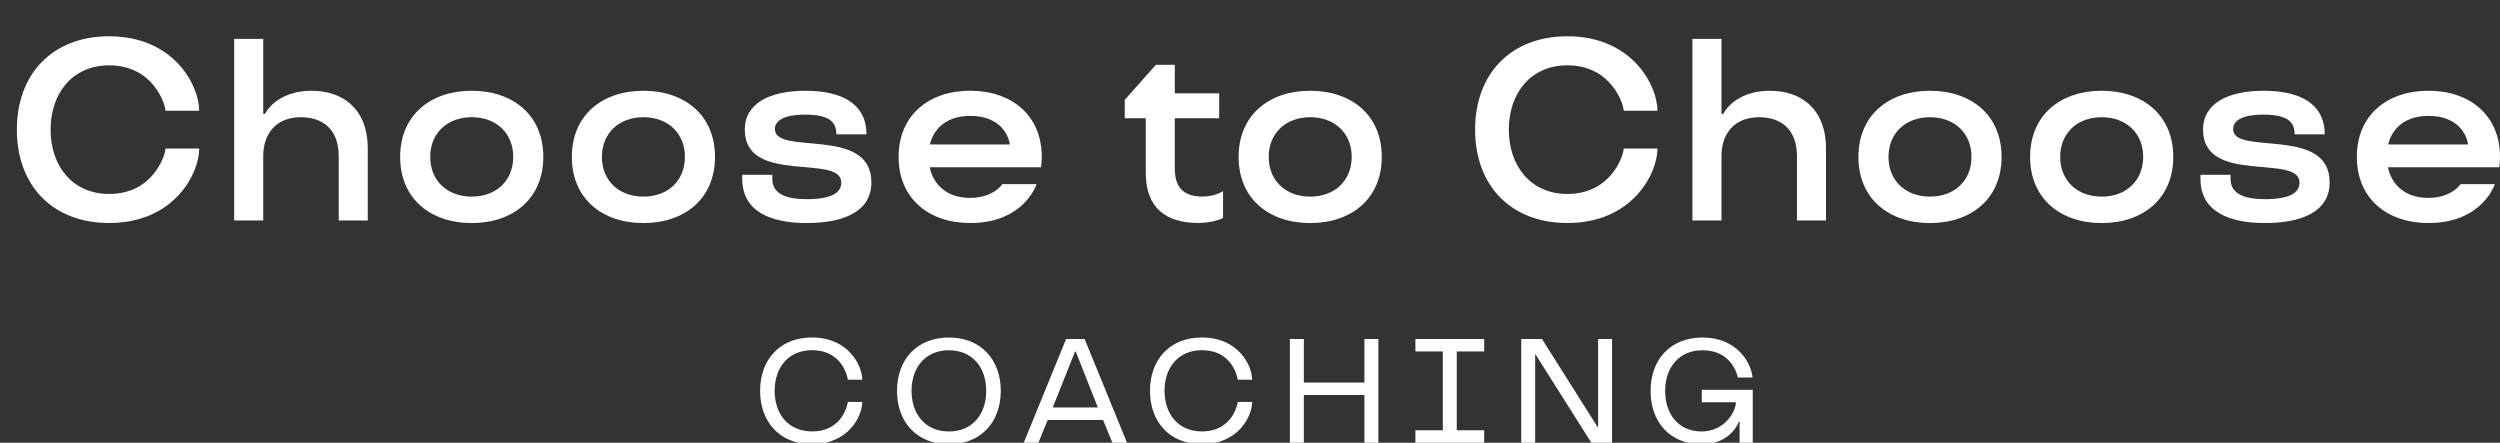 <?xml version="1.0" encoding="UTF-8"?>
<!-- Generator: Adobe Illustrator 28.1.0, SVG Export Plug-In . SVG Version: 6.00 Build 0)  -->
<svg xmlns="http://www.w3.org/2000/svg" xmlns:xlink="http://www.w3.org/1999/xlink" version="1.1" id="Laag_1" x="0px" y="0px" viewBox="0 0 828.81 146.78" style="enable-background:new 0 0 828.81 146.78;" xml:space="preserve">
<rect x="0" y="0" width="828.81" height="146.78" fill="#333333" stroke="none"/>
<style type="text/css">
	.st0{fill:#FFFFFF;}
</style>
<g>
	<path class="st0" d="M36.2,12.03c21.5,0,29.84,16.34,29.84,24.68H54.86c0-2.06-4.04-15.05-18.66-15.05   c-12.21,0-19.43,9.29-19.43,21.32s7.22,21.32,19.43,21.32c14.62,0,18.66-12.98,18.66-15.05h11.18c0,8.34-8.34,24.68-29.84,24.68   c-18.83,0-30.61-12.47-30.61-30.95S17.37,12.03,36.2,12.03z"></path>
	<path class="st0" d="M112.29,51.76c0-8.94-5.33-12.9-12.55-12.9c-8.25,0-12.47,5.5-12.47,12.9v21.32h-9.63V12.89h9.63v24.85h0.6   c0,0,3.53-7.65,15.48-7.65c10.06,0,18.57,5.76,18.57,19.17v23.82h-9.63V51.76z"></path>
	<path class="st0" d="M156.39,30.09c13.67,0,23.73,8.08,23.73,21.93s-10.06,21.93-23.73,21.93s-23.73-8.08-23.73-21.93   S142.72,30.09,156.39,30.09z M156.39,38.86c-8.25,0-13.76,5.42-13.76,13.16s5.5,13.16,13.76,13.16s13.76-5.42,13.76-13.16   S164.65,38.86,156.39,38.86z"></path>
	<path class="st0" d="M213.31,30.09c13.67,0,23.73,8.08,23.73,21.93s-10.06,21.93-23.73,21.93s-23.73-8.08-23.73-21.93   S199.64,30.09,213.31,30.09z M213.31,38.86c-8.25,0-13.76,5.42-13.76,13.16s5.5,13.16,13.76,13.16s13.76-5.42,13.76-13.16   S221.56,38.86,213.31,38.86z"></path>
	<path class="st0" d="M277.28,44.53c0-3.7-1.81-6.53-10.32-6.53c-7.57,0-10.06,2.24-10.06,4.81c0,8.94,31.99-1.2,31.99,17.63   c0,9.89-9.46,13.5-21.5,13.5c-11.95,0-21.32-3.87-21.32-14.62v-1.38h9.97v1.38c0,4.99,4.64,6.71,11.35,6.71   c8,0,11.52-1.98,11.52-5.5c0-9.72-31.99,0.95-31.99-17.54c0-8.86,8.43-12.9,20.12-12.9c11.78,0,20.21,4.13,20.21,14.45H277.28z"></path>
	<path class="st0" d="M308.23,55.45c0,0,1.38,10.15,13.41,10.15c7.74,0,10.66-4.56,10.66-4.56h11.35c0,0-4.04,12.9-22.01,12.9   c-13.67,0-23.73-8.08-23.73-21.93s10.06-21.93,23.73-21.93s23.73,8.08,23.73,21.93c0,1.98-0.26,3.44-0.26,3.44H308.23z    M308.31,47.89h26.48c0,0-0.95-9.46-13.16-9.46C309.77,38.43,308.31,47.89,308.31,47.89z"></path>
	<path class="st0" d="M379.84,39.2h-6.96v-6.1l10.32-11.61h6.28v9.46h14.7v8.25h-14.7v16.85c0,7.22,4.21,9.11,9.11,9.11   c4.39,0,6.88-1.81,6.88-1.81v8.94c0,0-3.18,1.63-8.17,1.63c-10.83,0-17.45-5.07-17.45-16.59V39.2z"></path>
	<path class="st0" d="M434.36,30.09c13.67,0,23.73,8.08,23.73,21.93s-10.06,21.93-23.73,21.93s-23.73-8.08-23.73-21.93   S420.68,30.09,434.36,30.09z M434.36,38.86c-8.25,0-13.76,5.42-13.76,13.16s5.5,13.16,13.76,13.16c8.25,0,13.76-5.42,13.76-13.16   S442.61,38.86,434.36,38.86z"></path>
	<path class="st0" d="M519.64,12.03c21.5,0,29.84,16.34,29.84,24.68H538.3c0-2.06-4.04-15.05-18.66-15.05   c-12.21,0-19.43,9.29-19.43,21.32s7.22,21.32,19.43,21.32c14.62,0,18.66-12.98,18.66-15.05h11.18c0,8.34-8.34,24.68-29.84,24.68   c-18.83,0-30.61-12.47-30.61-30.95S500.81,12.03,519.64,12.03z"></path>
	<path class="st0" d="M595.73,51.76c0-8.94-5.33-12.9-12.55-12.9c-8.25,0-12.47,5.5-12.47,12.9v21.32h-9.63V12.89h9.63v24.85h0.6   c0,0,3.53-7.65,15.48-7.65c10.06,0,18.57,5.76,18.57,19.17v23.82h-9.63V51.76z"></path>
	<path class="st0" d="M639.84,30.09c13.67,0,23.73,8.08,23.73,21.93s-10.06,21.93-23.73,21.93c-13.67,0-23.73-8.08-23.73-21.93   S626.17,30.09,639.84,30.09z M639.84,38.86c-8.25,0-13.76,5.42-13.76,13.16s5.5,13.16,13.76,13.16c8.25,0,13.76-5.42,13.76-13.16   S648.09,38.86,639.84,38.86z"></path>
	<path class="st0" d="M696.76,30.09c13.67,0,23.73,8.08,23.73,21.93s-10.06,21.93-23.73,21.93c-13.67,0-23.73-8.08-23.73-21.93   S683.08,30.09,696.76,30.09z M696.76,38.86c-8.25,0-13.76,5.42-13.76,13.16s5.5,13.16,13.76,13.16c8.25,0,13.76-5.42,13.76-13.16   S705.01,38.86,696.76,38.86z"></path>
	<path class="st0" d="M760.72,44.53c0-3.7-1.81-6.53-10.32-6.53c-7.57,0-10.06,2.24-10.06,4.81c0,8.94,31.99-1.2,31.99,17.63   c0,9.89-9.46,13.5-21.5,13.5c-11.95,0-21.32-3.87-21.32-14.62v-1.38h9.97v1.38c0,4.99,4.64,6.71,11.35,6.71   c8,0,11.52-1.98,11.52-5.5c0-9.72-31.99,0.95-31.99-17.54c0-8.86,8.43-12.9,20.12-12.9c11.78,0,20.21,4.13,20.21,14.45H760.72z"></path>
	<path class="st0" d="M791.67,55.45c0,0,1.38,10.15,13.41,10.15c7.74,0,10.66-4.56,10.66-4.56h11.35c0,0-4.04,12.9-22.01,12.9   c-13.67,0-23.73-8.08-23.73-21.93s10.06-21.93,23.73-21.93c13.67,0,23.73,8.08,23.73,21.93c0,1.98-0.26,3.44-0.26,3.44H791.67z    M791.76,47.89h26.48c0,0-0.95-9.46-13.16-9.46C793.22,38.43,791.76,47.89,791.76,47.89z"></path>
	<path class="st0" d="M281.08,133.26h4.77c0,4.77-4.62,14-16.66,14c-10.61,0-17.2-7.32-17.2-17.69s6.58-17.69,17.2-17.69   c12.04,0,16.66,9.24,16.66,14h-4.77c0,0-1.28-9.78-11.89-9.78c-7.91,0-12.38,5.85-12.38,13.46c0,7.62,4.47,13.46,12.38,13.46   C279.8,143.04,281.08,133.26,281.08,133.26z"></path>
	<path class="st0" d="M314.58,111.89c10.61,0,17.2,7.32,17.2,17.69s-6.58,17.69-17.2,17.69c-10.61,0-17.2-7.32-17.2-17.69   S303.97,111.89,314.58,111.89z M314.58,116.12c-7.91,0-12.38,5.85-12.38,13.46c0,7.62,4.47,13.46,12.38,13.46   c7.91,0,12.38-5.85,12.38-13.46C326.96,121.96,322.49,116.12,314.58,116.12z"></path>
	<path class="st0" d="M373.64,146.78h-4.86l-3.1-7.57h-18.33l-3.1,7.57h-4.86l14.05-34.39h6.14L373.64,146.78z M356.64,116.56h-0.25   l-7.37,18.52h14.94L356.64,116.56z"></path>
	<path class="st0" d="M410.34,133.26h4.77c0,4.77-4.62,14-16.66,14c-10.61,0-17.2-7.32-17.2-17.69s6.58-17.69,17.2-17.69   c12.04,0,16.66,9.24,16.66,14h-4.77c0,0-1.28-9.78-11.89-9.78c-7.91,0-12.38,5.85-12.38,13.46c0,7.62,4.47,13.46,12.38,13.46   C409.06,143.04,410.34,133.26,410.34,133.26z"></path>
	<path class="st0" d="M452.34,130.95h-20.09v15.82h-4.62v-34.39h4.62v14.45h20.09v-14.45h4.62v34.39h-4.62V130.95z"></path>
	<path class="st0" d="M492.04,116.51h-9.09v26.14h9.09v4.13h-22.8v-4.13h9.09v-26.14h-9.09v-4.13h22.8V116.51z"></path>
	<path class="st0" d="M509.09,117.54h-0.15v29.23h-4.62v-34.39h6.88l18.47,29.23h0.15v-29.23h4.62v34.39h-6.88L509.09,117.54z"></path>
	<path class="st0" d="M576.69,139.75h-0.2c0,0-2.46,7.52-12.38,7.52c-10.46,0-16.9-7.32-16.9-17.69s6.58-17.69,17.2-17.69   c11.4,0,16.17,8.35,16.61,13.27h-4.86c-0.54-2.26-2.9-9.04-11.74-9.04c-7.91,0-12.38,5.85-12.38,13.46   c0,7.62,4.32,13.46,12.09,13.46c7.47,0,11.35-6.44,11.35-9.68h-11.3v-4.13h16.9v17.54h-4.37V139.75z"></path>
</g>
</svg>
